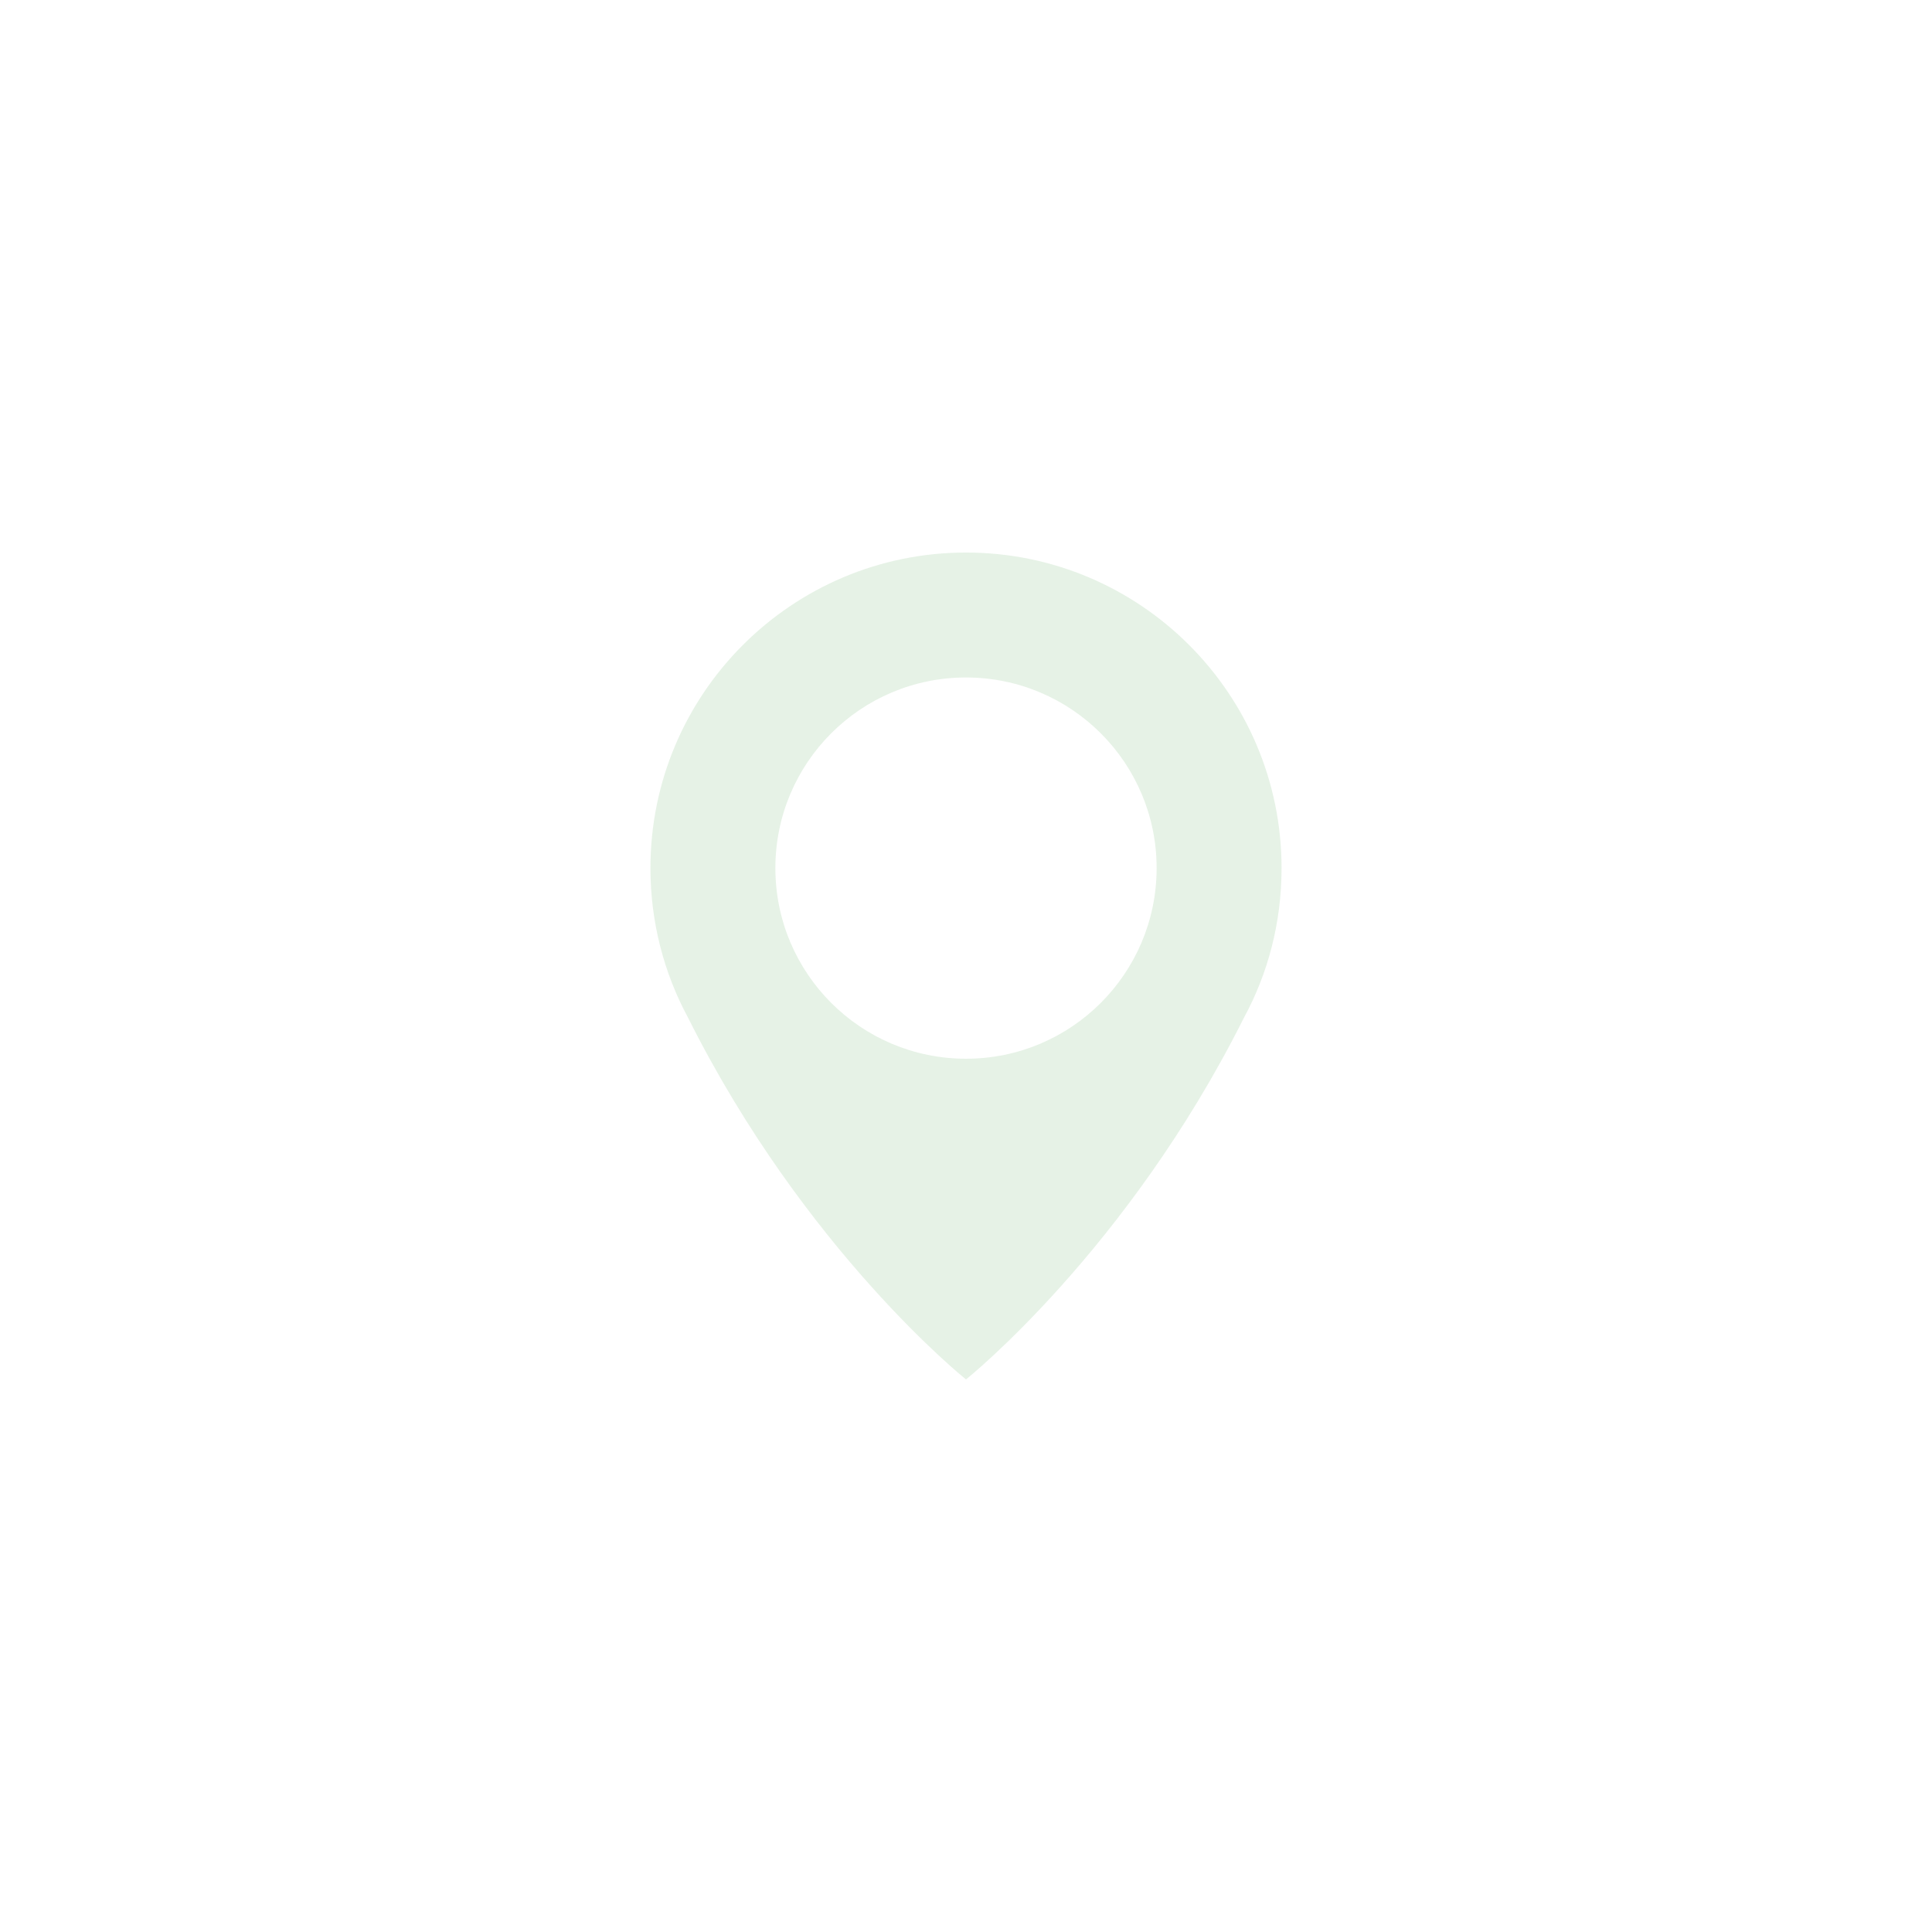 <?xml version="1.0" encoding="UTF-8"?> <svg xmlns="http://www.w3.org/2000/svg" width="400" height="400" viewBox="0 0 400 400" fill="none"> <path d="M200 114.398C163.933 114.398 134.667 143.665 134.667 179.732C134.667 190.932 137.467 201.465 142.467 210.732C166.6 258.932 200 285.598 200 285.598C200 285.598 233.4 258.932 257.533 210.732C262.533 201.532 265.333 190.998 265.333 179.732C265.333 143.665 236.067 114.398 200 114.398ZM200 219.198C178.2 219.198 160.533 201.532 160.533 179.732C160.533 157.932 178.2 140.265 200 140.265C221.8 140.265 239.467 157.932 239.467 179.732C239.467 201.532 221.8 219.198 200 219.198Z" fill="#077A07" fill-opacity="0.1"></path> </svg> 